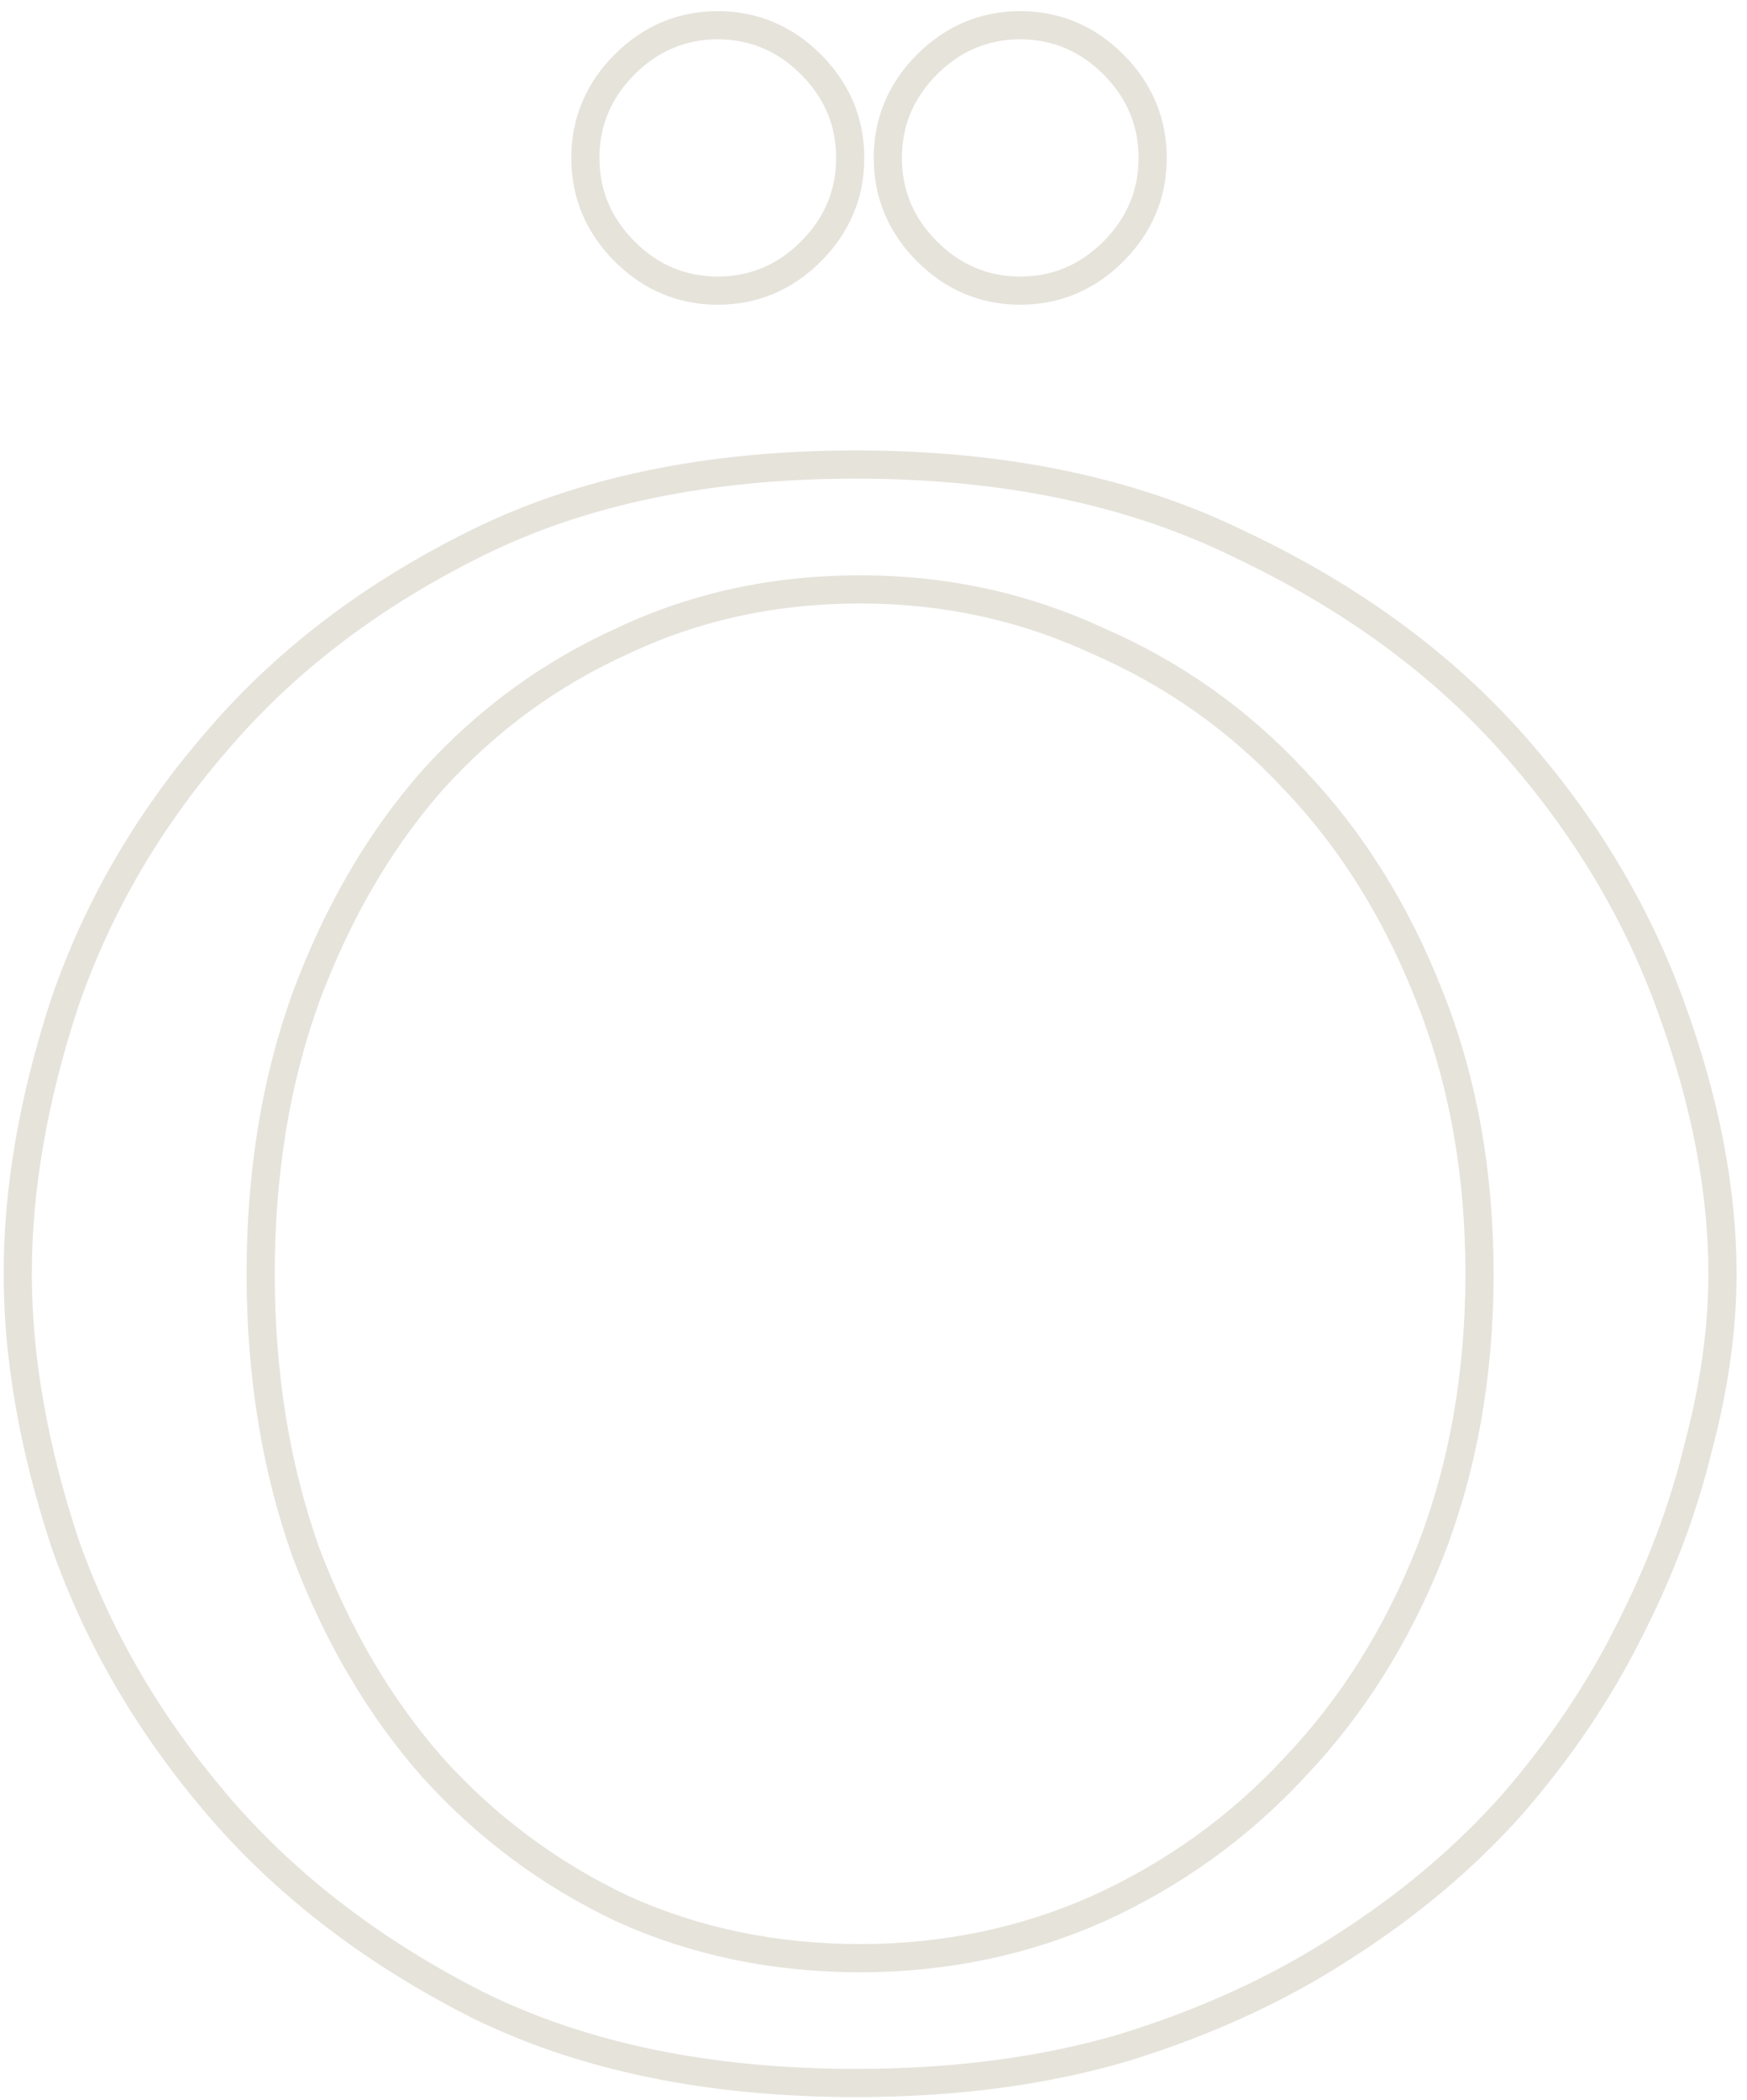<?xml version="1.0" encoding="UTF-8"?> <svg xmlns="http://www.w3.org/2000/svg" width="124" height="149" viewBox="0 0 124 149" fill="none"> <path d="M4.575 109.388L4.578 109.397L4.581 109.406C6.906 116.075 10.496 122.26 15.341 127.958C20.207 133.681 26.383 138.435 33.85 142.228L33.86 142.233C41.391 145.952 50.365 147.791 60.747 147.791C67.774 147.791 74.146 146.951 79.854 145.256L79.865 145.253C85.645 143.463 90.812 141.089 95.356 138.125C99.989 135.171 104.001 131.788 107.384 127.974L107.384 127.974L107.393 127.964C110.76 124.064 113.503 119.997 115.618 115.762C117.825 111.444 119.459 107.116 120.516 102.779C121.674 98.451 122.259 94.315 122.259 90.375C122.259 84.421 121.038 78.124 118.622 71.491C116.191 64.715 112.441 58.476 107.384 52.777C102.308 47.055 95.871 42.356 88.094 38.67C80.36 34.85 71.234 32.96 60.747 32.96C50.365 32.96 41.391 34.798 33.86 38.518C26.391 42.207 20.212 46.909 15.344 52.633C10.495 58.232 6.903 64.42 4.579 71.194L4.579 71.194L4.575 71.207C2.37 77.939 1.259 84.331 1.259 90.375C1.259 96.318 2.371 102.658 4.575 109.388ZM44.204 45.469L44.211 45.465L44.218 45.462C49.365 43.035 54.974 41.817 61.059 41.817C67.037 41.817 72.648 43.034 77.906 45.465L77.916 45.47L77.927 45.474C83.297 47.809 87.953 51.105 91.903 55.367L91.903 55.367L91.912 55.376C95.962 59.637 99.162 64.77 101.504 70.79L101.507 70.795C103.84 76.691 105.014 83.213 105.014 90.375C105.014 97.537 103.84 104.113 101.505 110.115C99.164 116.029 95.964 121.112 91.912 125.375L91.912 125.375L91.903 125.384C87.951 129.647 83.292 132.997 77.917 135.437C72.657 137.767 67.041 138.934 61.059 138.934C54.971 138.934 49.359 137.766 44.211 135.441C39.048 133.006 34.544 129.66 30.694 125.398C26.948 121.138 23.951 116.054 21.709 110.135C19.575 104.127 18.503 97.544 18.503 90.375C18.503 83.205 19.576 76.674 21.709 70.772C23.952 64.746 26.95 59.612 30.694 55.352C34.543 51.092 39.044 47.8 44.204 45.469ZM41.547 11.207C41.547 13.765 42.488 15.991 44.329 17.835C46.169 19.679 48.392 20.622 50.947 20.622C53.503 20.622 55.726 19.679 57.566 17.835C59.407 15.991 60.347 13.765 60.347 11.207C60.347 8.648 59.407 6.422 57.566 4.578C55.726 2.734 53.503 1.791 50.947 1.791C48.392 1.791 46.169 2.734 44.329 4.578C42.488 6.422 41.547 8.648 41.547 11.207ZM63.014 11.207C63.014 13.765 63.955 15.991 65.795 17.835C67.636 19.679 69.858 20.622 72.414 20.622C74.97 20.622 77.192 19.679 79.033 17.835C80.874 15.991 81.814 13.765 81.814 11.207C81.814 8.648 80.874 6.422 79.033 4.578C77.192 2.734 74.97 1.791 72.414 1.791C69.858 1.791 67.636 2.734 65.795 4.578C63.955 6.422 63.014 8.648 63.014 11.207Z" stroke="#E6E3DB" stroke-width="2"></path> </svg> 